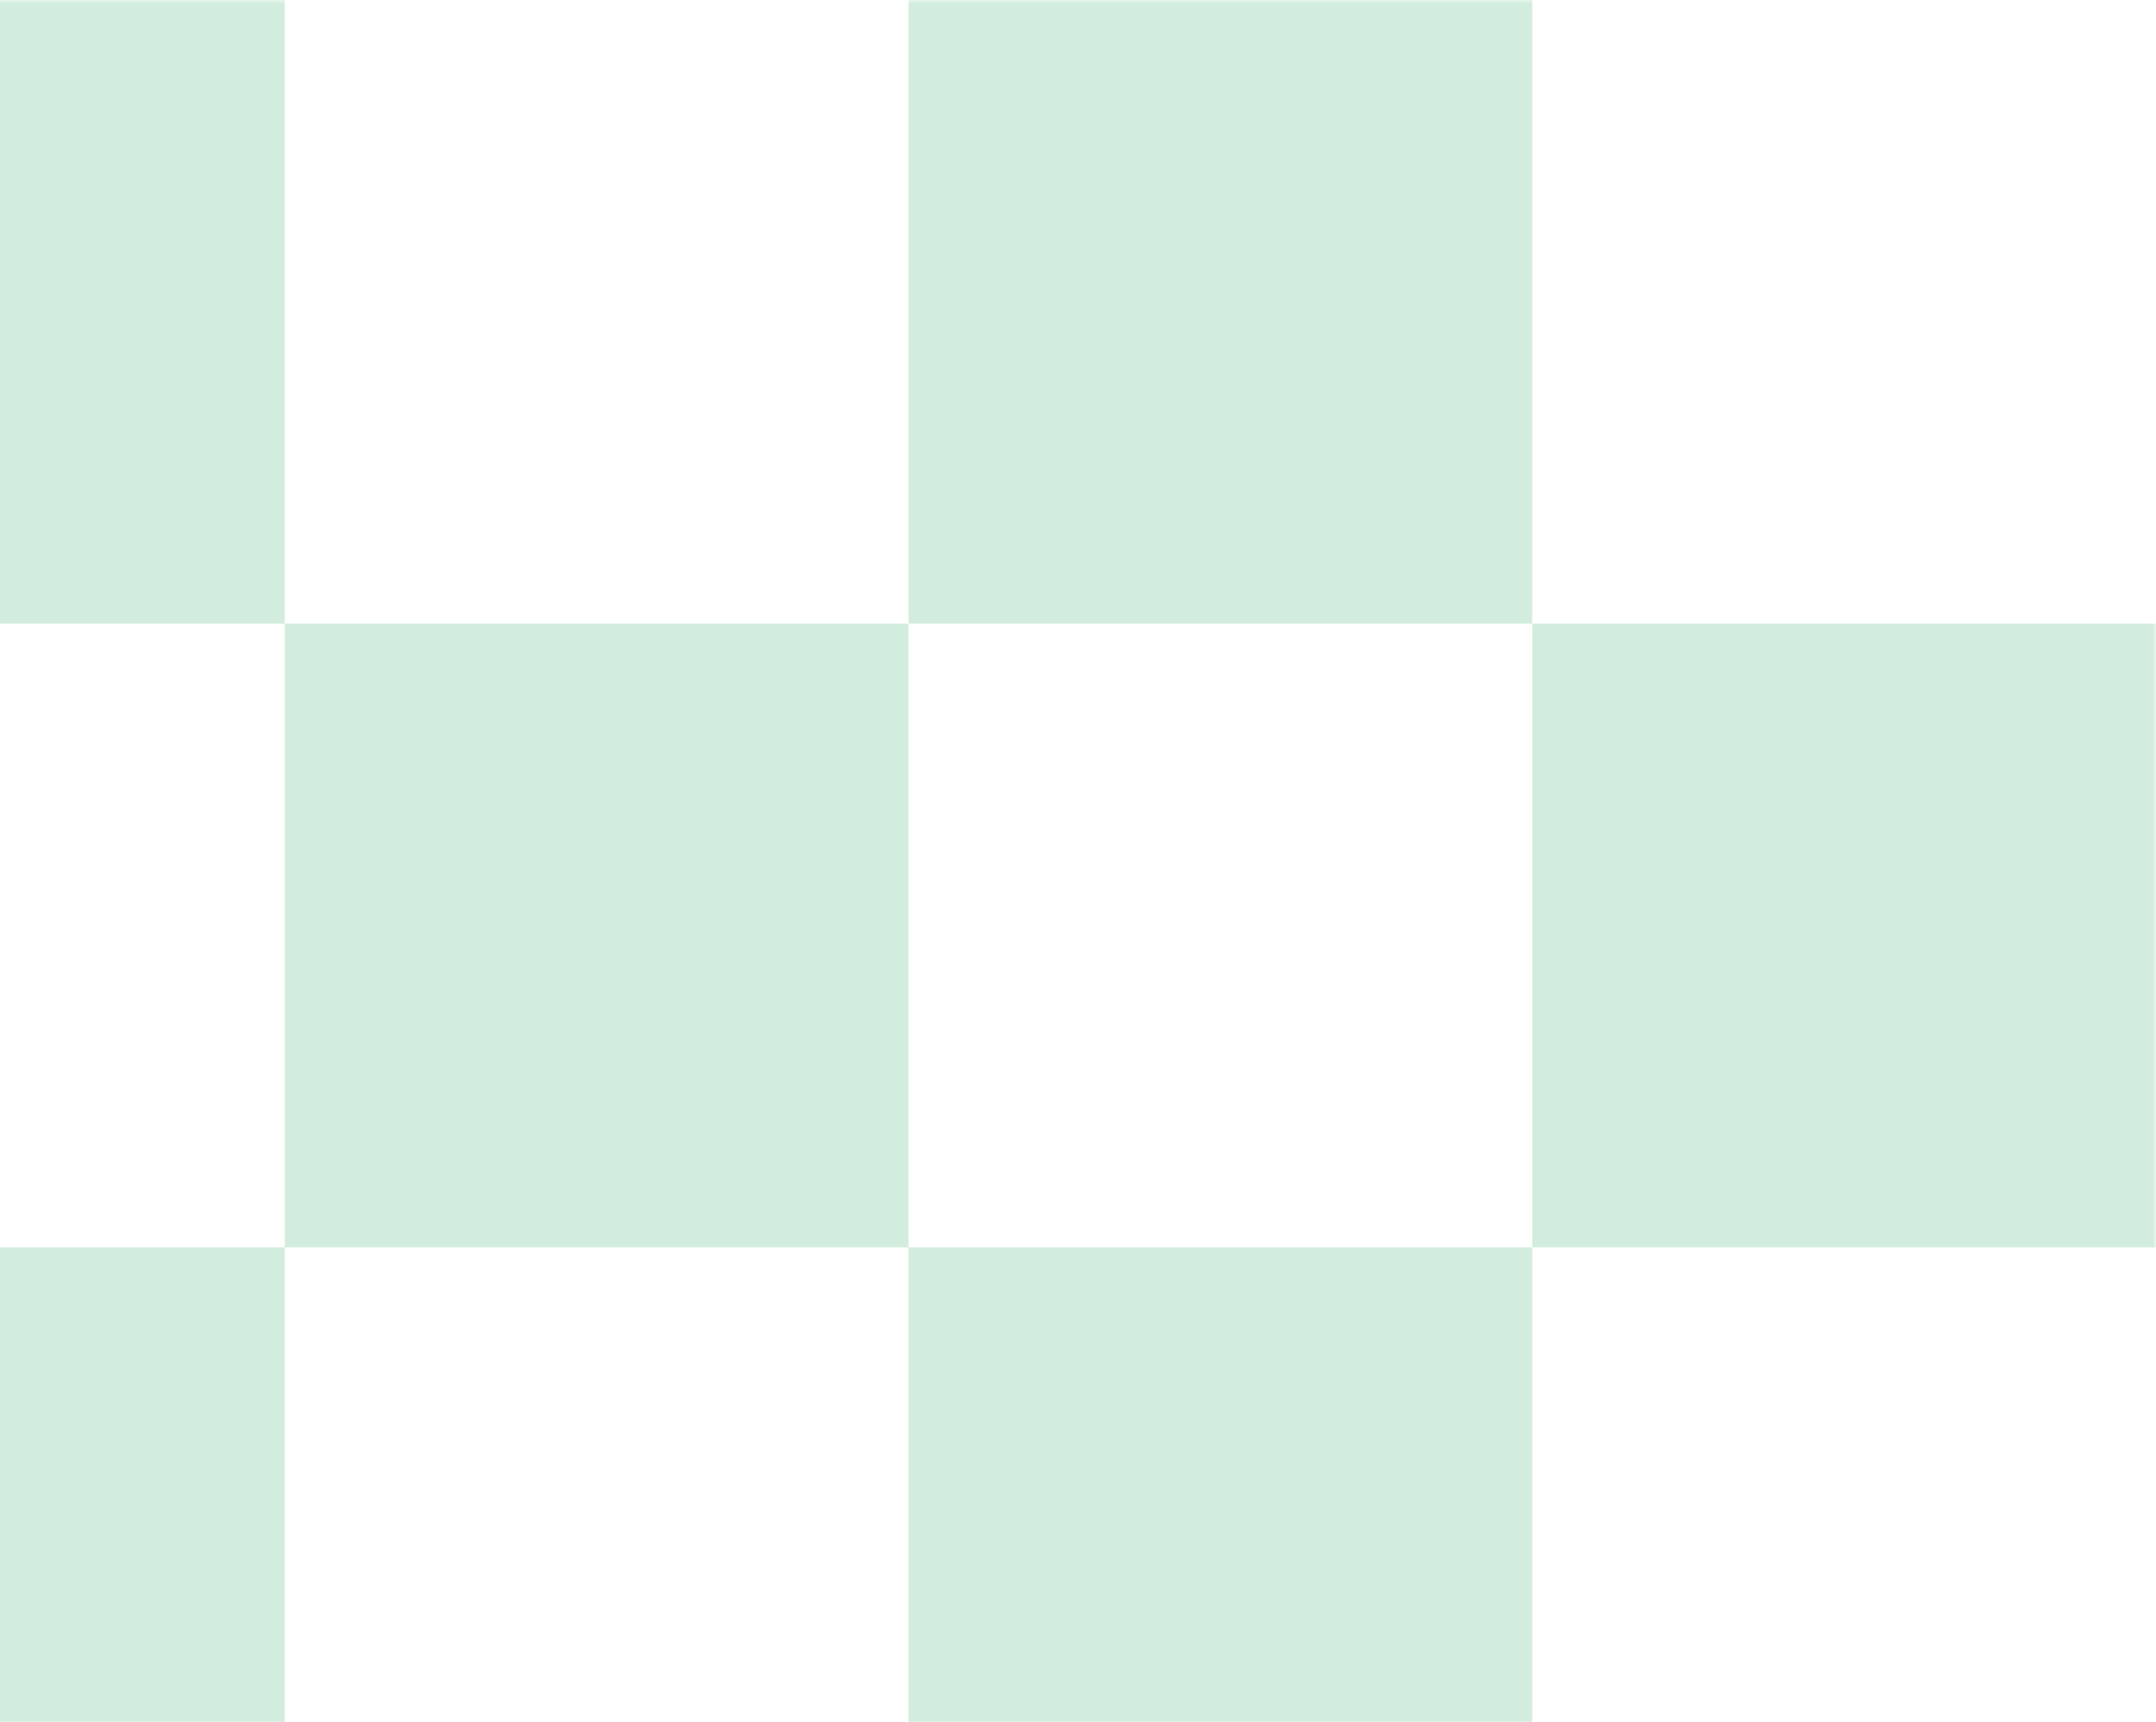 <?xml version="1.0" encoding="UTF-8"?>
<svg xmlns="http://www.w3.org/2000/svg" width="318" height="254" viewBox="0 0 318 254" fill="none">
  <g clip-path="url(#clip0_2238_375)">
    <mask id="mask0_2238_375" style="mask-type:luminance" maskUnits="userSpaceOnUse" x="-50" y="0" width="368" height="368">
      <path d="M318 0H-50V368H318V0Z" fill="white"></path>
    </mask>
    <g mask="url(#mask0_2238_375)">
      <path fill-rule="evenodd" clip-rule="evenodd" d="M-50 0H42V92H-50V0ZM134 92H42V184H-50V276H42V368H134V276H226V368H318V276H226V184H318V92H226V0H134V92ZM134 184H226V92H134V184ZM134 184V276H42V184H134Z" fill="#21A55E" fill-opacity="0.2"></path>
    </g>
  </g>
  <defs>
    <clipPath id="clip0_2238_375">
      <rect width="368" height="368" fill="white" transform="translate(-50)"></rect>
    </clipPath>
  </defs>
</svg>
